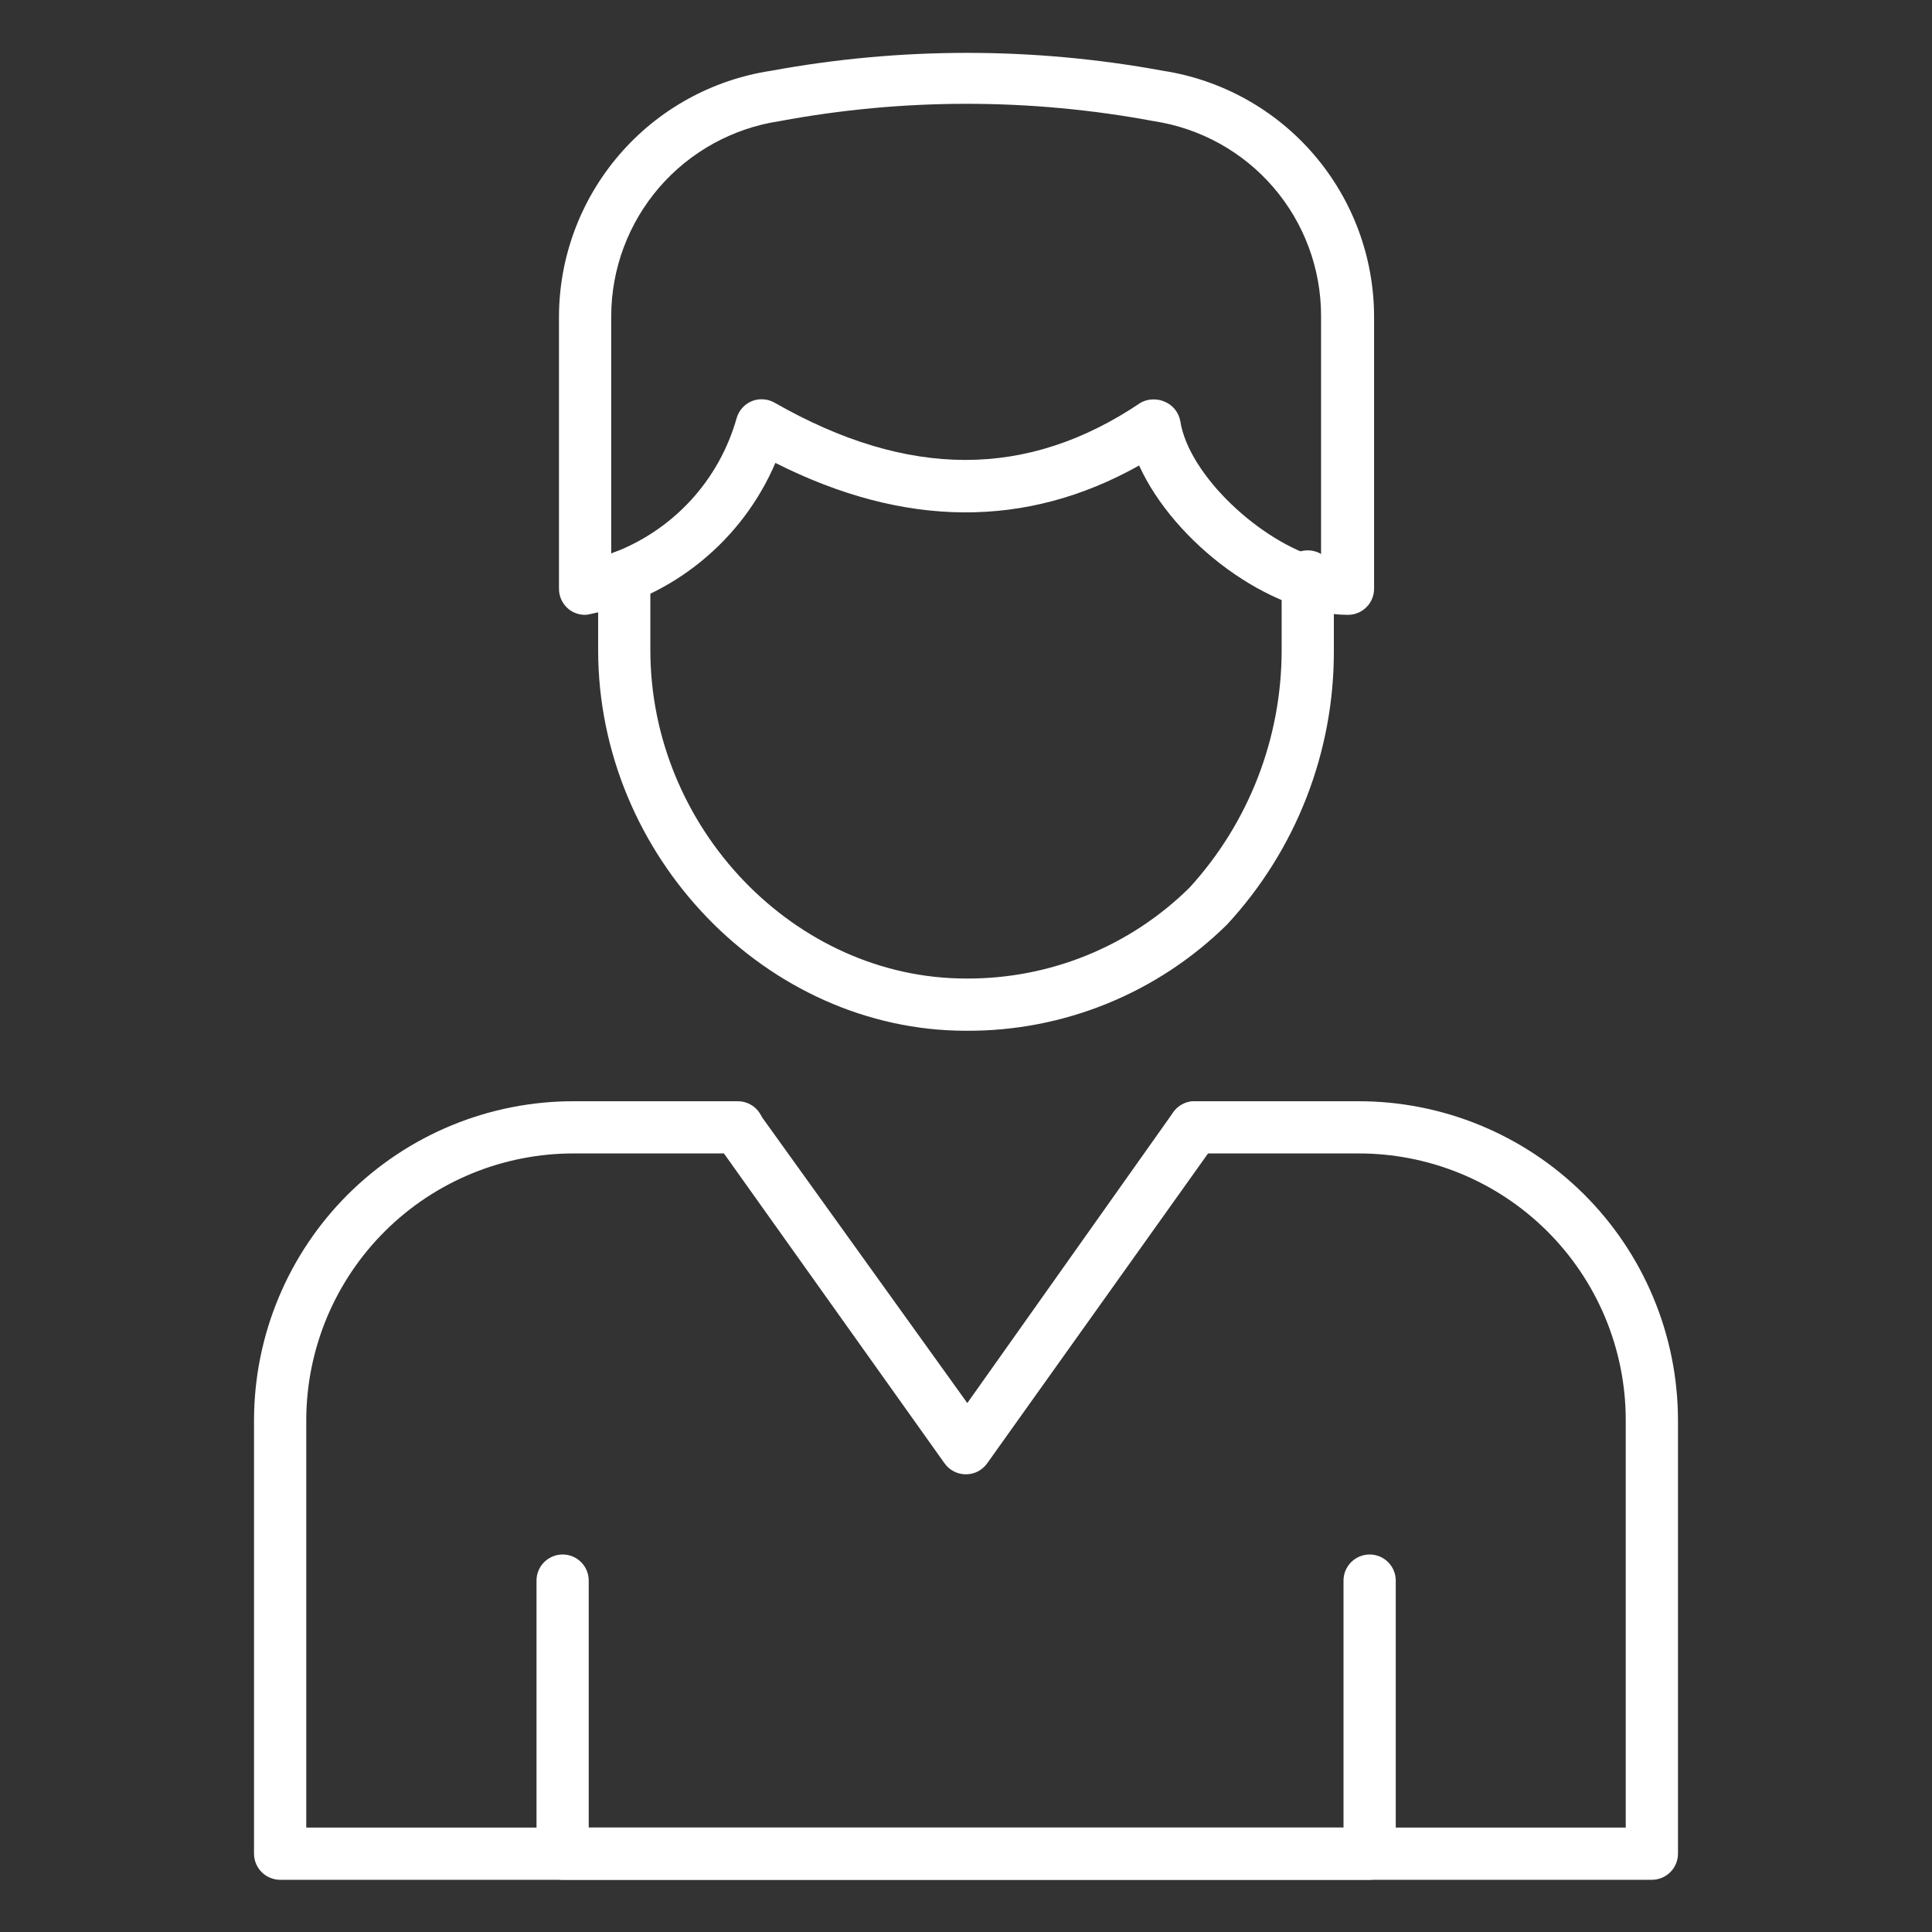 <svg width="50" height="50" viewBox="0 0 50 50" fill="none" xmlns="http://www.w3.org/2000/svg">
<rect x="0" y="0" width="50" height="50" fill="#333333" stroke="none"/>
<path d="M42.75 48.649H7.25C7.071 48.649 6.899 48.577 6.772 48.451C6.646 48.324 6.574 48.152 6.574 47.973V36.736C6.578 35.651 6.795 34.577 7.214 33.576C7.632 32.575 8.244 31.666 9.014 30.901C9.784 30.136 10.697 29.531 11.7 29.119C12.704 28.707 13.78 28.496 14.865 28.5H19.095C19.274 28.5 19.446 28.571 19.572 28.698C19.699 28.825 19.77 28.997 19.77 29.176C19.77 29.355 19.699 29.527 19.572 29.653C19.446 29.78 19.274 29.851 19.095 29.851H14.865C13.957 29.848 13.058 30.023 12.218 30.367C11.378 30.711 10.614 31.217 9.969 31.857C9.325 32.496 8.813 33.256 8.462 34.093C8.112 34.931 7.929 35.829 7.926 36.736V47.297H42.074V36.736C42.072 35.828 41.89 34.93 41.54 34.092C41.189 33.255 40.677 32.494 40.033 31.855C39.388 31.215 38.624 30.709 37.783 30.365C36.943 30.021 36.043 29.847 35.135 29.851H30.919C30.74 29.851 30.568 29.78 30.441 29.653C30.314 29.527 30.243 29.355 30.243 29.176C30.243 28.997 30.314 28.825 30.441 28.698C30.568 28.571 30.74 28.5 30.919 28.5H35.135C36.22 28.496 37.296 28.707 38.3 29.119C39.303 29.531 40.216 30.136 40.986 30.901C41.756 31.666 42.368 32.575 42.786 33.576C43.205 34.577 43.422 35.651 43.426 36.736V47.973C43.426 48.152 43.355 48.324 43.228 48.451C43.101 48.577 42.929 48.649 42.75 48.649Z" fill="white"/>
<path d="M35.446 48.649H14.561C14.382 48.649 14.21 48.578 14.083 48.451C13.956 48.324 13.885 48.152 13.885 47.973V40.905C13.885 40.726 13.956 40.554 14.083 40.428C14.21 40.301 14.382 40.23 14.561 40.23C14.74 40.23 14.912 40.301 15.039 40.428C15.165 40.554 15.236 40.726 15.236 40.905V47.297H34.77V40.905C34.77 40.726 34.842 40.554 34.968 40.428C35.095 40.301 35.267 40.23 35.446 40.23C35.625 40.23 35.797 40.301 35.924 40.428C36.05 40.554 36.122 40.726 36.122 40.905V47.973C36.122 48.152 36.05 48.324 35.924 48.451C35.797 48.578 35.625 48.649 35.446 48.649Z" fill="white"/>
<path d="M25 26.676C19.845 26.676 15.48 22.162 15.48 16.824V14.919C15.48 14.74 15.551 14.568 15.678 14.441C15.804 14.314 15.976 14.243 16.155 14.243C16.335 14.243 16.506 14.314 16.633 14.441C16.76 14.568 16.831 14.74 16.831 14.919V16.824C16.831 21.432 20.574 25.324 25 25.324C26.071 25.331 27.133 25.128 28.126 24.724C29.118 24.321 30.021 23.726 30.784 22.973C32.316 21.297 33.166 19.109 33.169 16.838V14.919C33.169 14.74 33.24 14.568 33.367 14.441C33.493 14.314 33.665 14.243 33.845 14.243C34.024 14.243 34.196 14.314 34.322 14.441C34.449 14.568 34.52 14.74 34.52 14.919V16.824C34.532 19.456 33.544 21.994 31.757 23.926C30.866 24.805 29.811 25.501 28.652 25.973C27.493 26.445 26.252 26.684 25 26.676Z" fill="white"/>
<path d="M15.142 15.912C14.987 15.913 14.837 15.86 14.716 15.764C14.638 15.7 14.575 15.62 14.531 15.528C14.488 15.437 14.466 15.337 14.466 15.236V8.203C14.468 6.659 15.024 5.168 16.032 3.999C17.04 2.83 18.433 2.061 19.959 1.831C23.31 1.214 26.744 1.214 30.095 1.831C31.617 2.065 33.005 2.836 34.007 4.005C35.01 5.174 35.561 6.663 35.561 8.203V15.236C35.561 15.416 35.49 15.588 35.363 15.714C35.236 15.841 35.064 15.912 34.885 15.912C32.858 15.912 30.385 14.034 29.48 12.047C26.554 13.689 23.399 13.662 20.067 11.98C19.643 12.97 18.986 13.842 18.152 14.523C17.318 15.205 16.332 15.674 15.277 15.892C15.233 15.904 15.188 15.911 15.142 15.912ZM29.878 10.338C29.972 10.339 30.064 10.36 30.149 10.399C30.252 10.443 30.343 10.513 30.412 10.601C30.482 10.69 30.528 10.794 30.547 10.905C30.77 12.304 32.628 14.034 34.189 14.46V8.169C34.188 6.951 33.751 5.773 32.956 4.849C32.162 3.926 31.063 3.318 29.858 3.135C26.658 2.537 23.375 2.537 20.176 3.135C18.967 3.316 17.863 3.924 17.063 4.848C16.264 5.773 15.822 6.953 15.818 8.176V14.324C16.599 14.039 17.302 13.571 17.867 12.96C18.432 12.349 18.843 11.612 19.067 10.811C19.097 10.713 19.148 10.624 19.217 10.549C19.286 10.474 19.371 10.416 19.466 10.378C19.561 10.341 19.664 10.326 19.765 10.335C19.867 10.343 19.966 10.374 20.054 10.426C23.5 12.392 26.588 12.399 29.514 10.426C29.624 10.363 29.751 10.332 29.878 10.338Z" fill="white"/>
<path d="M25 38.155C24.892 38.156 24.785 38.13 24.688 38.081C24.592 38.032 24.509 37.96 24.446 37.872L18.534 29.568C18.448 29.422 18.419 29.25 18.454 29.084C18.489 28.919 18.584 28.772 18.722 28.674C18.859 28.576 19.029 28.532 19.196 28.552C19.364 28.573 19.518 28.655 19.628 28.784L25.034 36.311L30.365 28.784C30.417 28.711 30.482 28.65 30.558 28.602C30.633 28.555 30.718 28.524 30.805 28.509C30.893 28.495 30.983 28.498 31.07 28.518C31.157 28.539 31.239 28.576 31.311 28.628C31.455 28.733 31.553 28.89 31.582 29.066C31.611 29.242 31.57 29.422 31.466 29.568L25.547 37.872C25.485 37.959 25.403 38.03 25.308 38.08C25.213 38.129 25.107 38.155 25 38.155Z" fill="white"/>
</svg>
